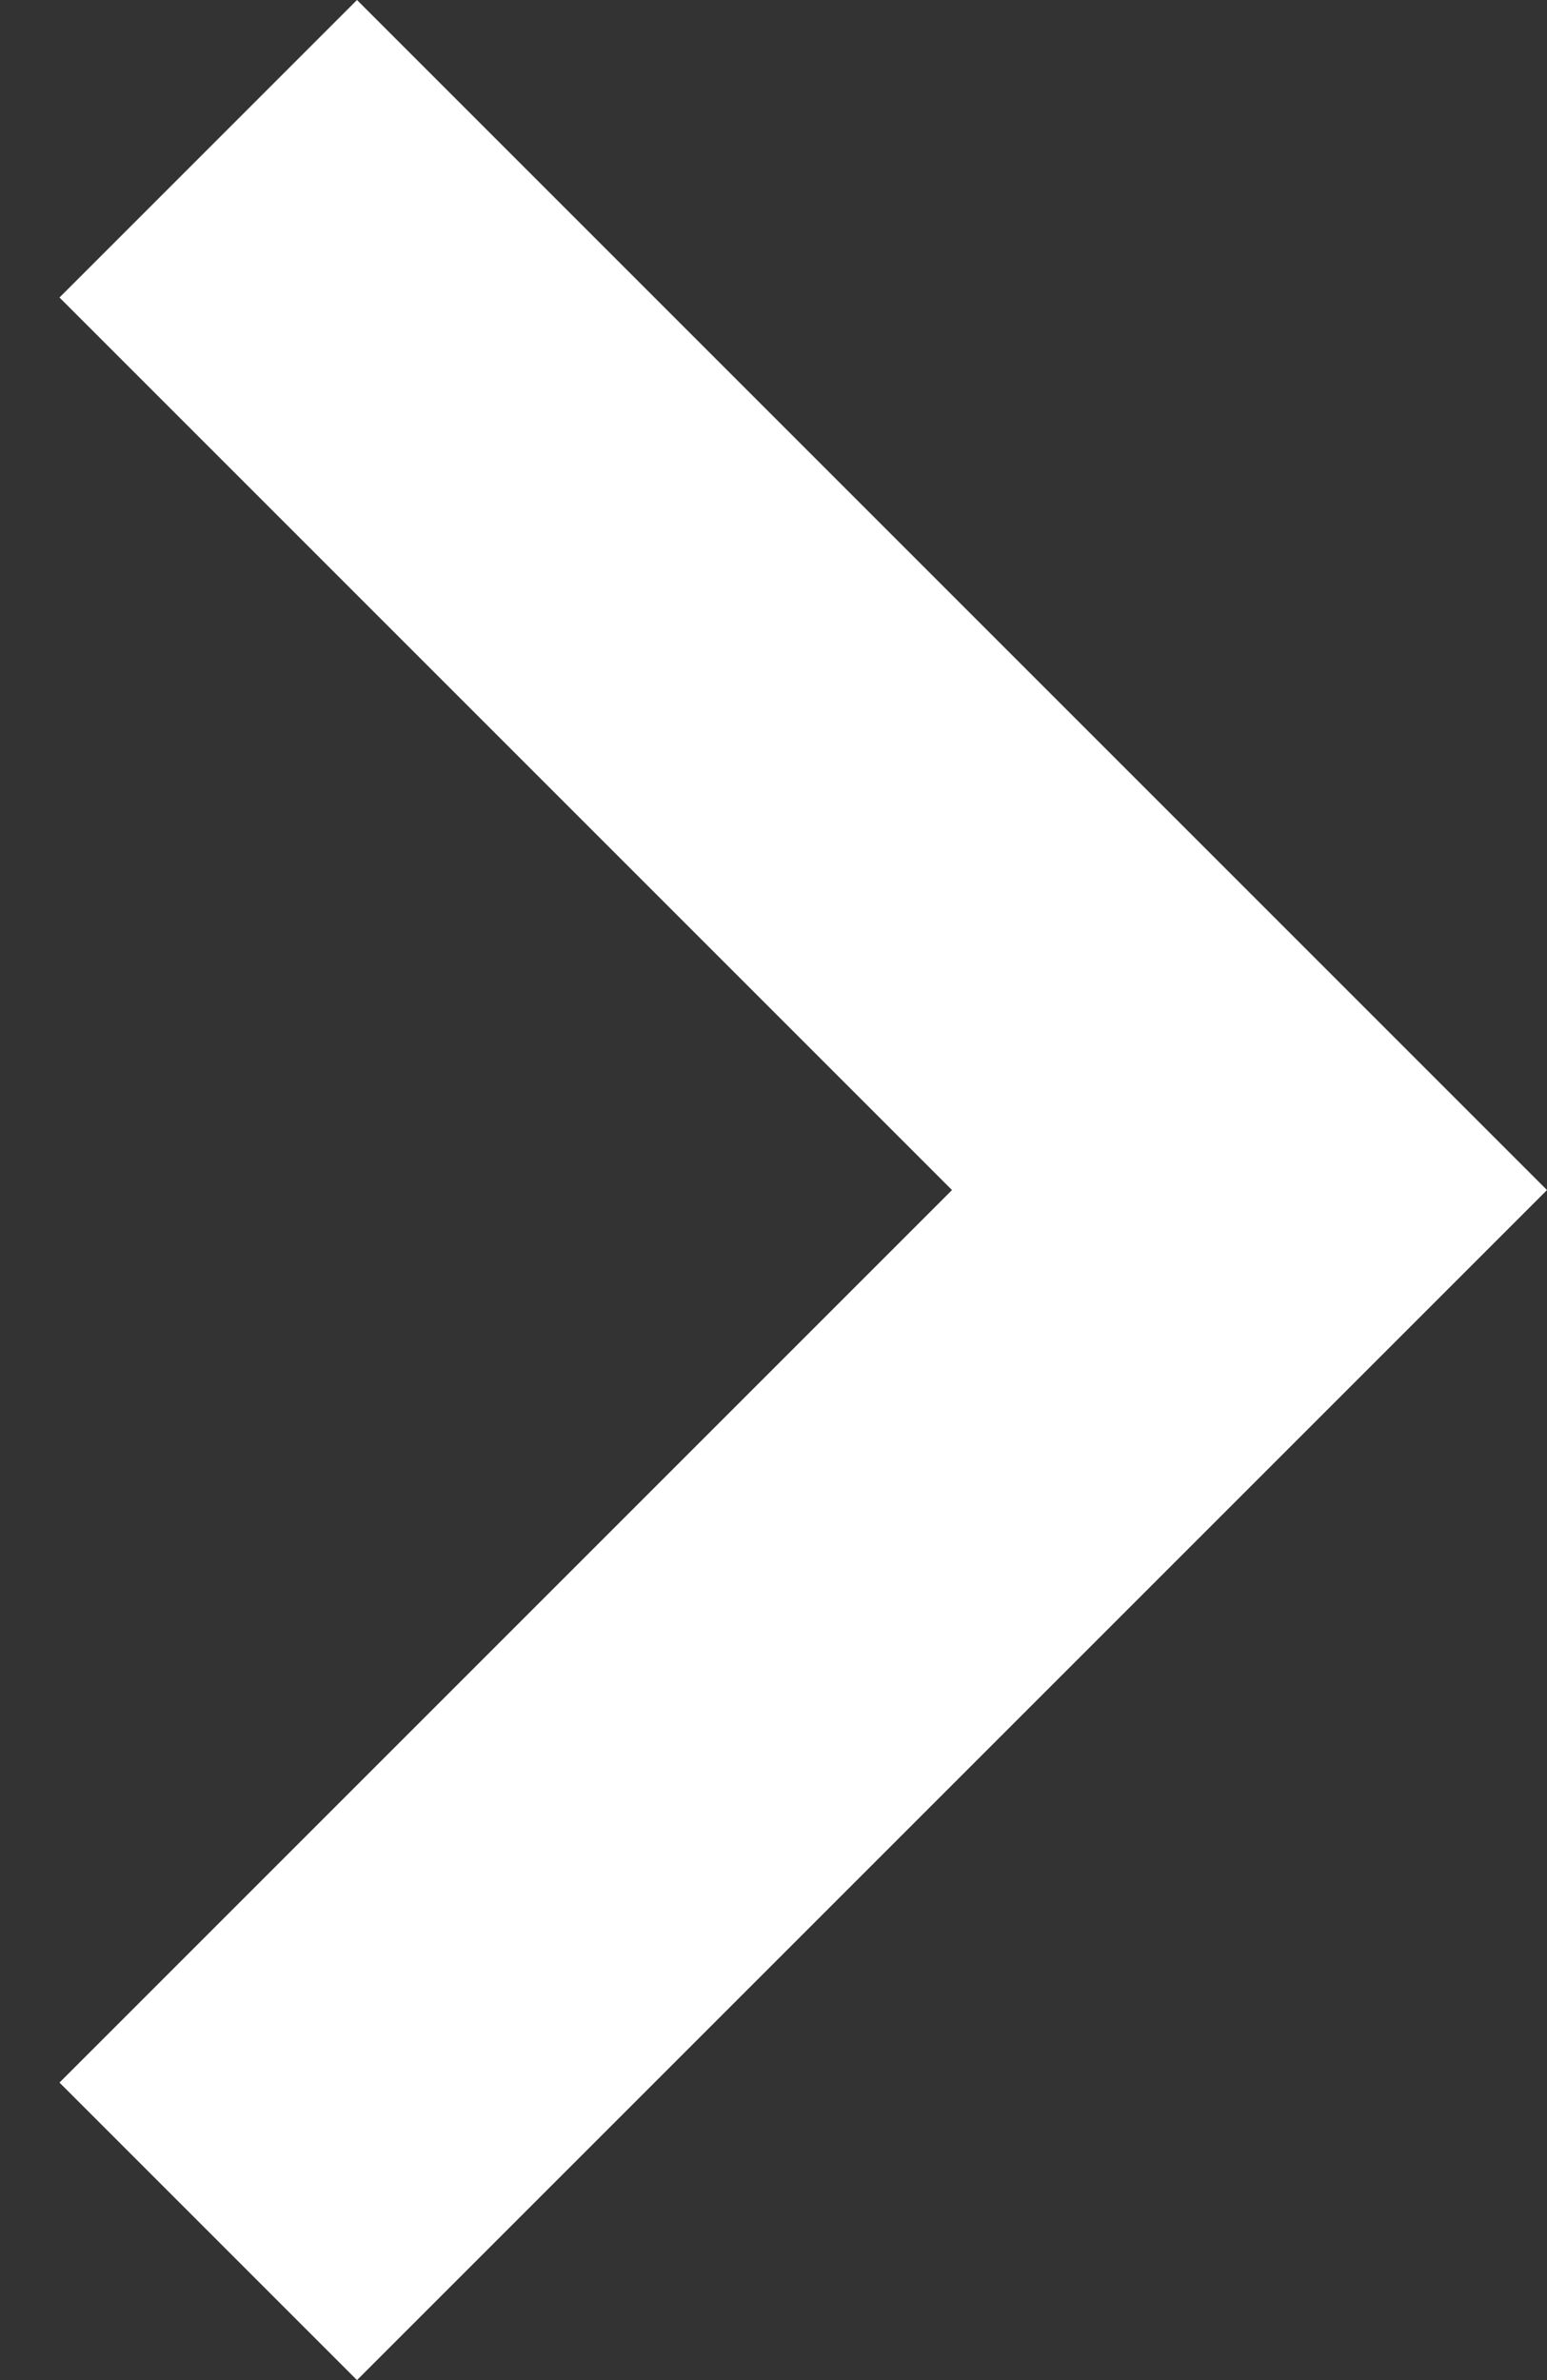 <svg width="13" height="20" viewBox="0 0 13 20" fill="none" xmlns="http://www.w3.org/2000/svg">
<rect x="0" y="0" width="13" height="20" fill="#333333" stroke="none"/>
<path id="Vector" fill-rule="evenodd" clip-rule="evenodd" d="M3 0L0.5 2.5L8 10L0.5 17.5L3 20L13 10L3 0Z" fill="white"/>
</svg>
